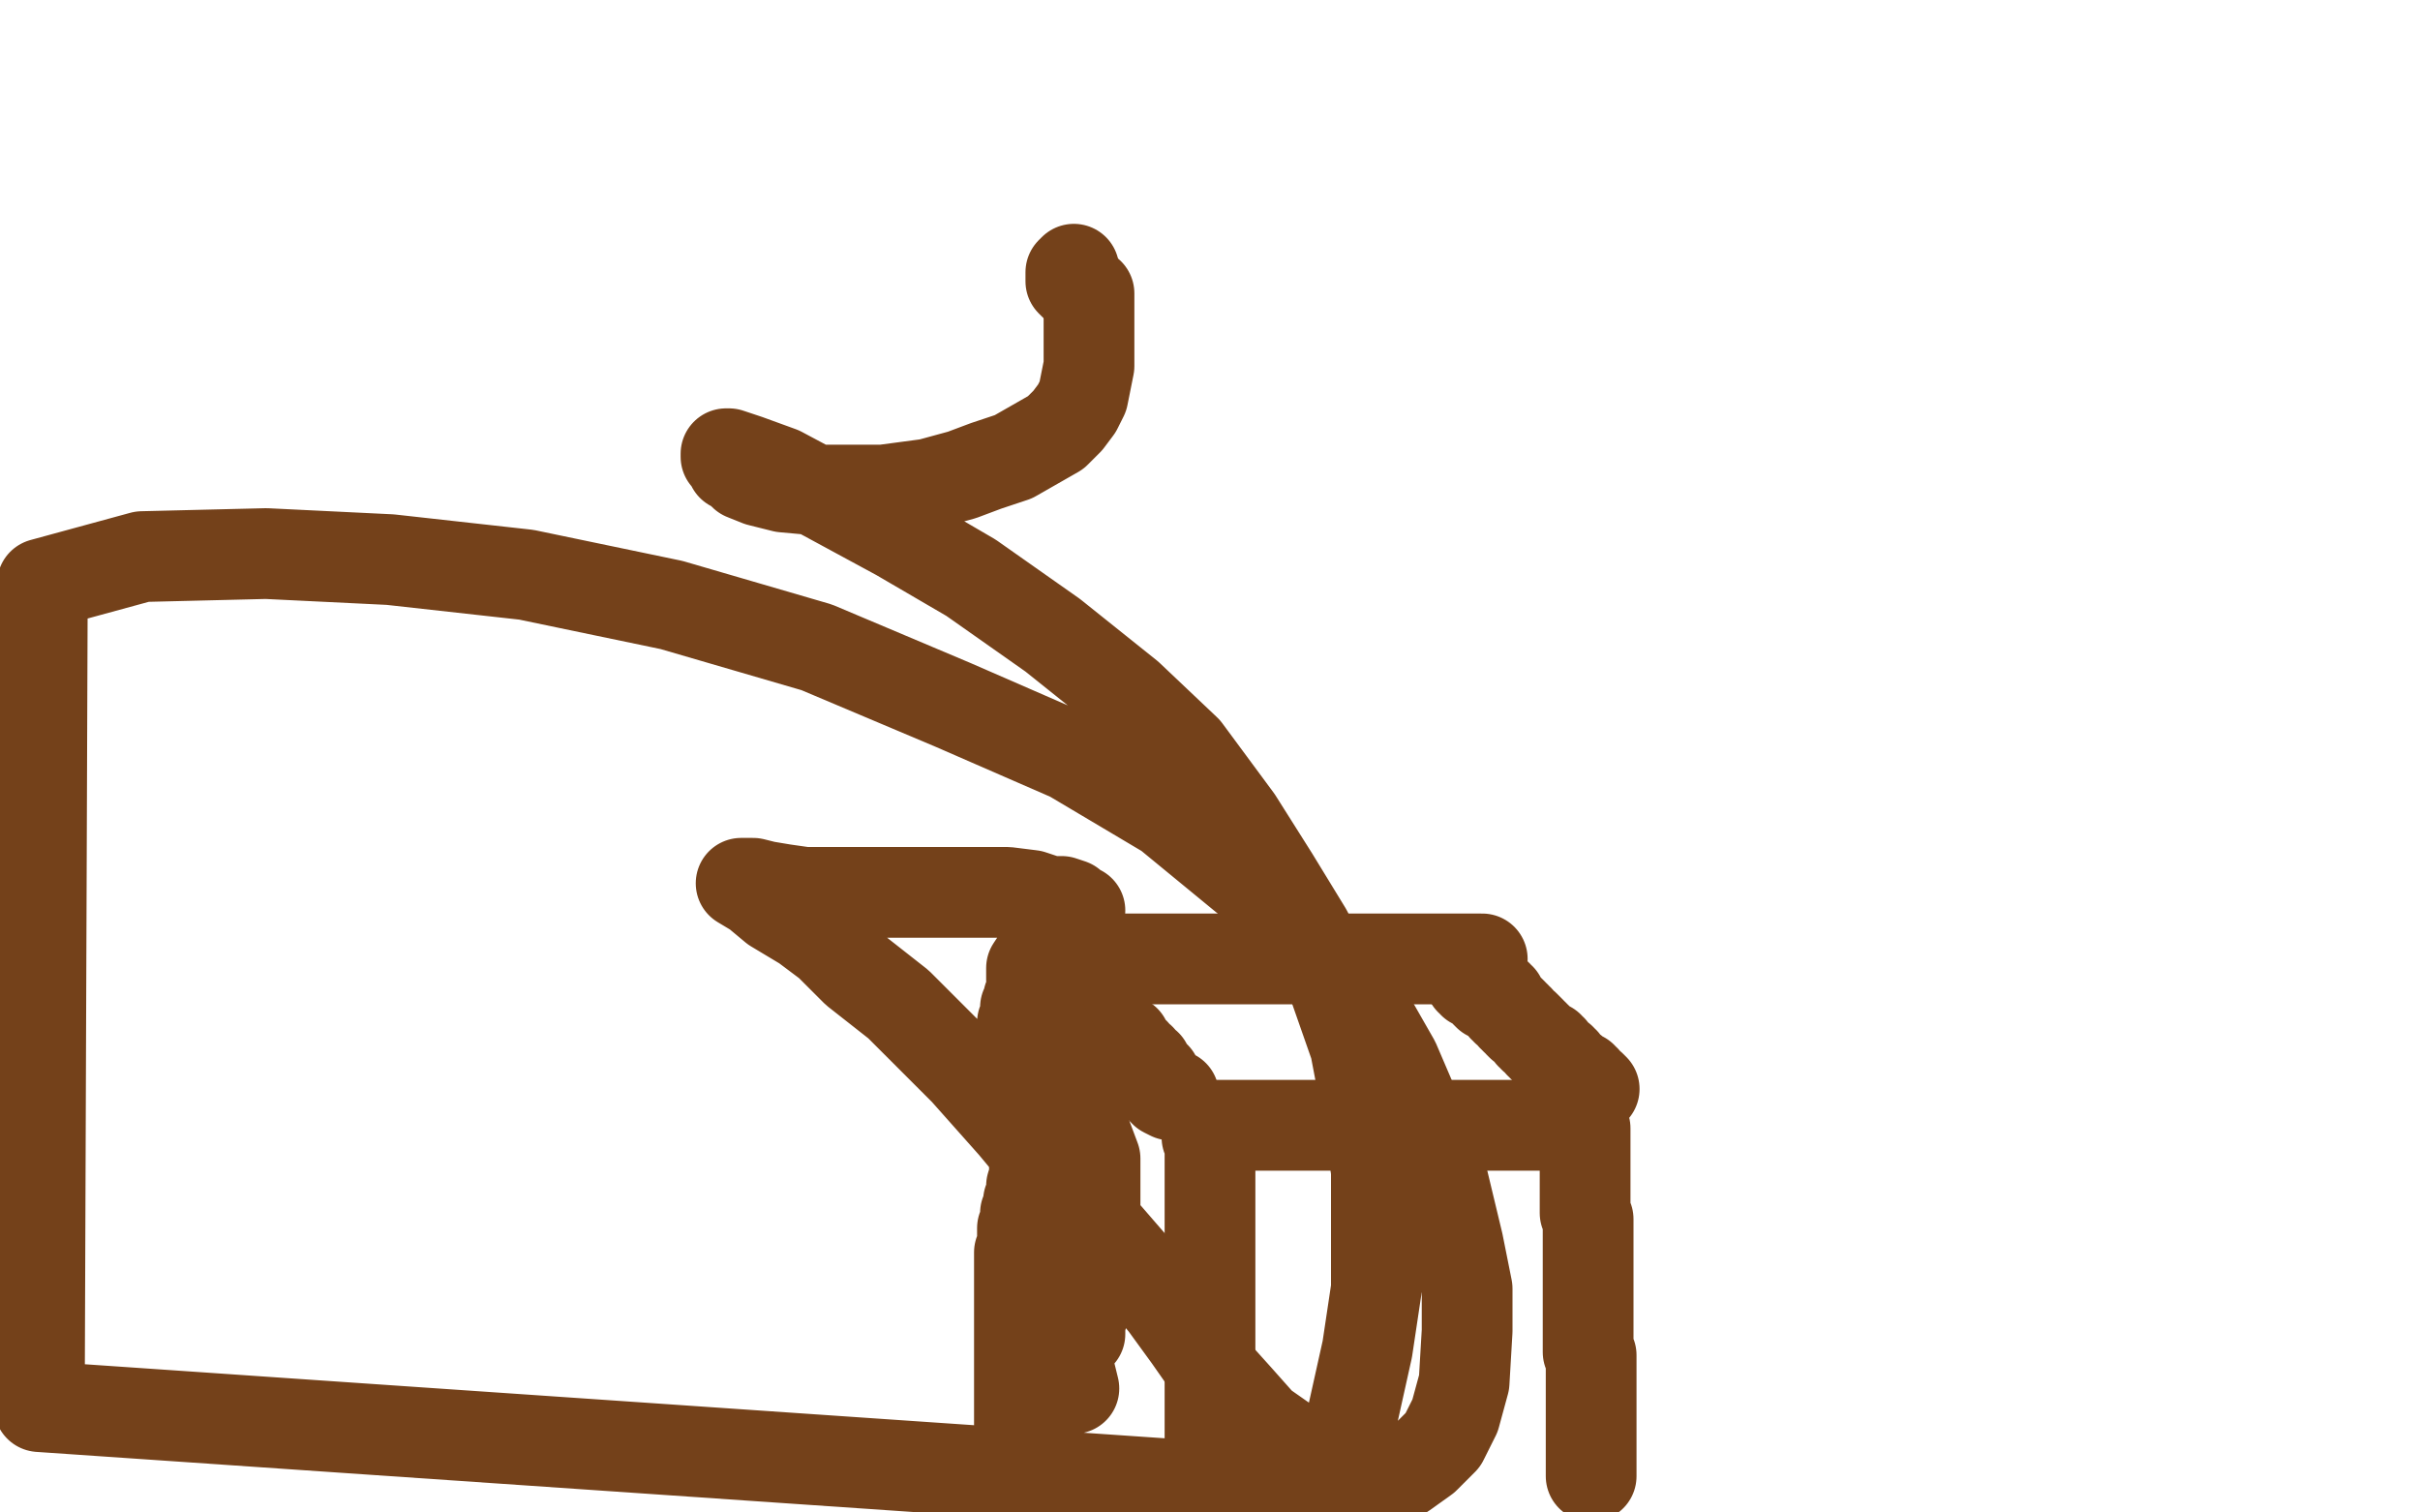 <?xml version="1.0" standalone="no"?>
<!DOCTYPE svg PUBLIC "-//W3C//DTD SVG 1.1//EN"
"http://www.w3.org/Graphics/SVG/1.1/DTD/svg11.dtd">

<svg width="800" height="500" version="1.1" xmlns="http://www.w3.org/2000/svg" xmlns:xlink="http://www.w3.org/1999/xlink" style="stroke-antialiasing: false"><desc>This SVG has been created on https://colorillo.com/</desc><rect x='0' y='0' width='800' height='500' style='fill: rgb(255,255,255); stroke-width:0' /><polyline points="400,495 400,494 400,494 400,493 400,493 400,492 400,492 400,491 400,491 400,490 400,490 400,489 400,489 400,488 400,488 400,487 400,487 400,486 400,486 400,485 400,485 400,483 400,481 400,480 400,478 400,477 400,475 400,474 400,473 400,471 400,470 400,469 400,468 400,467 400,466 400,464 400,463 400,462 400,461 400,459 400,458 400,457 400,456 400,453 400,452 400,450 400,449 400,448 400,445 400,444 400,442 400,441 400,439 400,436 400,434 400,431 400,429 400,427 400,425 400,423 400,421 400,419 400,418 400,417 400,415 400,414 400,413 400,412 400,410 400,408 400,407 400,405 400,403 400,402 400,401 400,400 400,399 400,398 400,397 400,396 400,395 400,394 400,393 400,392 400,391 400,390 400,388 400,387 400,385 400,384 400,383 400,382 400,381 400,380 400,379 400,378 400,377 399,376 399,375 399,374 399,373 399,372 400,372 401,372 402,372 403,372 404,372 405,372 406,372 407,372 408,372 409,372 410,372 411,372 412,372 413,372 414,372 415,372 416,372 418,372 419,372 421,372 423,372 424,372 426,372 428,372 429,372 430,372 431,372 432,372 434,372 435,372 436,372 437,372 438,372 439,372 440,372 441,372 442,372 443,372 445,372 446,372 447,372 449,372 450,372 452,372 453,372 454,372 455,372 456,372 457,372 458,372 459,372 460,372 461,372 462,372 463,372 464,372 466,372 467,372 469,372 471,372 472,372 474,372 476,372 477,372 479,372 480,372 481,372 482,372 483,372 484,372 485,372 486,372 487,372 488,372 489,372 490,372 491,372 492,372 493,372 494,372 495,372 496,372 497,372 498,372 499,372 500,372 501,372 502,372 503,372 504,372 505,372 506,372 507,372 508,372 509,372 510,372 512,372 513,372 514,372 515,372 516,372 517,372 518,372 519,372 520,372 521,372 522,372 523,372 524,373 524,375 524,377 524,378 524,380 524,381 524,382 524,383 524,384 524,385 524,386 524,387 524,388 524,389 524,390 524,391 524,392 524,393 524,394 524,395 524,396 524,397 524,399 524,400 524,401 525,403 525,404 525,405 525,406 525,408 525,409 525,411 525,412 525,413 525,414 525,416 525,417 525,418 525,419 525,420 525,421 525,422 525,423 525,424 525,425 525,426 525,427 525,428 525,429 525,430 525,431 525,432 525,433 525,434 525,435 525,436 525,437 525,439 525,440 525,441 525,442 525,443 525,445 525,446 525,447 526,448 526,449 526,450 526,451 526,452 526,453 526,455 526,456 526,457 526,458 526,459 526,460 526,461 526,462 526,463 526,464 526,465 526,466 526,467 526,468 526,469 526,470 526,471 526,472 526,473 526,474 526,475 526,476 526,477 526,478 526,479 526,480 526,481 526,483 526,484 526,485 526,486 526,487 526,488" style="fill: none; stroke: #74411a; stroke-width: 30; stroke-linejoin: round; stroke-linecap: round; stroke-antialiasing: false; stroke-antialias: 0; opacity: 1.0"/>
<polyline points="388,362 387,362 387,362 385,361 385,361 385,360 385,360 384,360 384,360 384,359 384,359 383,358 383,358 382,357 382,357 382,356 381,355 380,355 380,354 379,353 379,352 378,352 377,351 377,350 376,350 375,349 375,348 374,348 374,347 373,347 373,346 372,346 372,345 372,344 371,344 370,343 369,342 368,341 368,340 367,340 367,339 366,339 366,338 365,337 364,337 364,336 363,336 363,335 362,335 361,334 361,333 360,333 359,332 359,331 359,330 358,330 358,329 357,329 357,328" style="fill: none; stroke: #74411a; stroke-width: 30; stroke-linejoin: round; stroke-linecap: round; stroke-antialiasing: false; stroke-antialias: 0; opacity: 1.0"/>
<polyline points="360,317 361,317 361,317 362,317 362,317 363,317 364,317 365,317 366,317 367,317 368,317 369,317 370,317 371,317 372,317 374,317 375,317 377,317 378,317 379,317 381,317 382,317 383,317 385,317 386,317 387,317 388,317 389,317 391,317 392,317 393,317 394,317 395,317 396,317 397,317 398,317 399,317 400,317 402,317 403,317 404,317 405,317 406,317 407,317 408,317 409,317 410,317 412,317 413,317 414,317 416,317 417,317 418,317 419,317 420,317 421,317 422,317 423,317 424,317 425,317 426,317 427,317 428,317 429,317 430,317 431,317 433,317 435,317 436,317 437,317 438,317 439,317 440,317 442,317 443,317 444,317 445,317 446,317 447,317 448,317 449,317 450,317 451,317 452,317 453,317 454,317 455,317 456,317 457,317 458,317 459,317 460,317 461,317 462,317 463,317 464,317 465,317 466,317 467,317 468,317 469,317 470,317 471,317 472,317 473,317 474,317 475,317 477,317 478,317 479,317 480,317 481,317 482,317 483,317 484,317 485,317 486,317 487,317 488,317 489,317 490,317" style="fill: none; stroke: #74411a; stroke-width: 30; stroke-linejoin: round; stroke-linecap: round; stroke-antialiasing: false; stroke-antialias: 0; opacity: 1.0"/>
<polyline points="527,360 526,359 526,359 525,359 525,359 524,358 524,358 524,357 523,357 523,356 522,356 521,356 521,355 520,354 519,354 518,353 517,352 517,351 516,351 516,350 515,350 514,349 513,348 513,347 512,347 512,346 510,346 510,345 509,345 509,344 508,343 507,343 507,342 506,342 506,341 505,340 504,339 503,339 502,338 502,337 501,337 501,336 500,336 500,335 499,334 498,334 498,333 497,333 497,332 496,330 495,330 495,329 494,329 493,329 492,329 491,328 491,327 490,327 489,326 488,325 487,325 487,324 486,324 486,323" style="fill: none; stroke: #74411a; stroke-width: 30; stroke-linejoin: round; stroke-linecap: round; stroke-antialiasing: false; stroke-antialias: 0; opacity: 1.0"/>
<polyline points="342,328 343,329 343,329 343,331 343,331 343,332 343,332 343,334 343,334 343,335 343,335 343,336 343,336 343,337 343,337 343,338 343,338 343,339 343,340 343,341 343,342 343,343 342,343 342,344 342,345 342,346 342,347 342,348 342,349 342,350 342,351 342,352 342,353 342,354 342,355 342,356 342,357 342,358 342,359 342,360 342,362 342,363 342,364 342,366 342,367 342,369 342,370 342,371 342,372 342,373 342,375 342,376 342,378 342,379 342,380 342,381 342,382 342,383 342,384 342,385 342,386 342,387 342,389 342,390 342,391 341,392 341,393 341,395 341,396 340,397 340,398 340,399 339,401 339,402 339,403 339,405 338,406 338,407 338,408 338,409 338,410 338,411 338,412 337,414 337,415 337,416 337,417 337,418 337,419 337,420 337,421 337,422 337,424 337,425 337,426 337,427 337,429 337,430 337,431 337,432 337,433 337,434 337,435 337,437 337,438 337,439 337,440 337,441 337,442 337,443 337,444 337,445 337,446 337,447 337,448 337,449 337,450 337,451 337,452 337,453 337,455 337,457 337,458 337,460 337,461 337,462 337,464 337,466 337,467 337,468 337,469 337,470 337,471 337,472 337,473 337,474 337,475 337,476 337,477 337,478 337,479 337,481 337,482 337,483 337,484 337,485 337,486 337,487 337,488 337,489 337,490 337,491 337,492 337,493 337,494 337,495 337,496 337,497 337,498 337,499 337,498" style="fill: none; stroke: #74411a; stroke-width: 30; stroke-linejoin: round; stroke-linecap: round; stroke-antialiasing: false; stroke-antialias: 0; opacity: 1.0"/>
<polyline points="356,306 355,306 355,306 354,307 354,307 353,308 352,308 352,309 352,310 352,311 351,311 351,313 350,313 350,314 349,315 348,316 348,317 347,319 347,320 346,320 346,321 345,322 345,323 344,324 343,325 343,326 342,326 342,327 341,328 341,329 341,330 340,330 340,331 340,332 340,333 339,333 339,334 339,336 339,337 338,338 338,339 338,340 338,342 338,343 338,344 338,346 338,347 338,349 338,350 338,351 338,352 338,354 338,355 338,357 338,358 339,359 339,362 339,363 340,364 341,367 341,368 341,369 341,371 341,373 342,376 342,377 342,378 342,380 342,381 342,382 342,384 342,386 342,387 342,389 342,391 342,393 342,396 342,398 342,400 342,401 342,403 342,405 342,406 355,459 354,458 354,457 354,456 353,456 353,455 352,454 351,453 350,452 350,451 349,450 348,450 348,448 347,446 347,445 346,445 346,443 345,442 345,441 345,440 345,439 346,438 347,438 349,438 350,440 351,440 351,441 352,441 352,443 353,443 354,443 355,443 355,442 357,441 357,438 358,434 360,429 362,419 362,410 362,401 362,391 362,383 359,375 357,368 355,360 352,352 349,347 346,341 343,335 343,332 342,327 341,324 341,321 341,320 343,317 345,315 350,312 353,308 354,306 354,302 354,301 356,301 357,301 356,301 354,299 351,298 347,298 341,296 333,295 326,295 318,295 310,295 302,295 294,295 286,295 278,295 271,295 266,295 259,294 253,293 249,292 246,292 245,292 250,295 256,300 266,306 274,312 283,321 297,332 307,342 319,354 335,372 350,390 362,404 375,419 385,431 393,442 400,452 409,462 417,471 427,478 436,483 446,486 455,487 464,487 471,482 477,476 481,468 484,457 485,440 485,426 482,411 476,386 470,372 461,351 449,330 435,313 414,292 386,269 354,250 315,233 270,214 222,200 174,190 129,185 88,183 47,184 14,193 13,465 436,494 446,473 452,446 455,426 455,407 455,387 452,367 448,346 441,326 432,308 421,290 409,271 392,248 373,230 348,210 321,191 297,177 273,164 258,156 247,152 241,150 240,150 240,151 241,152 242,154 244,155 246,157 251,159 259,161 270,162 280,162 292,162 307,160 318,157 326,154 335,151 342,147 349,143 353,139 356,135 358,131 359,126 360,121 360,115 360,111 360,106 360,100 360,97" style="fill: none; stroke: #74411a; stroke-width: 30; stroke-linejoin: round; stroke-linecap: round; stroke-antialiasing: false; stroke-antialias: 0; opacity: 1.0"/>
<polyline points="355,89 354,90 354,91 354,92 354,93 355,94" style="fill: none; stroke: #74411a; stroke-width: 30; stroke-linejoin: round; stroke-linecap: round; stroke-antialiasing: false; stroke-antialias: 0; opacity: 1.0"/>
</svg>

